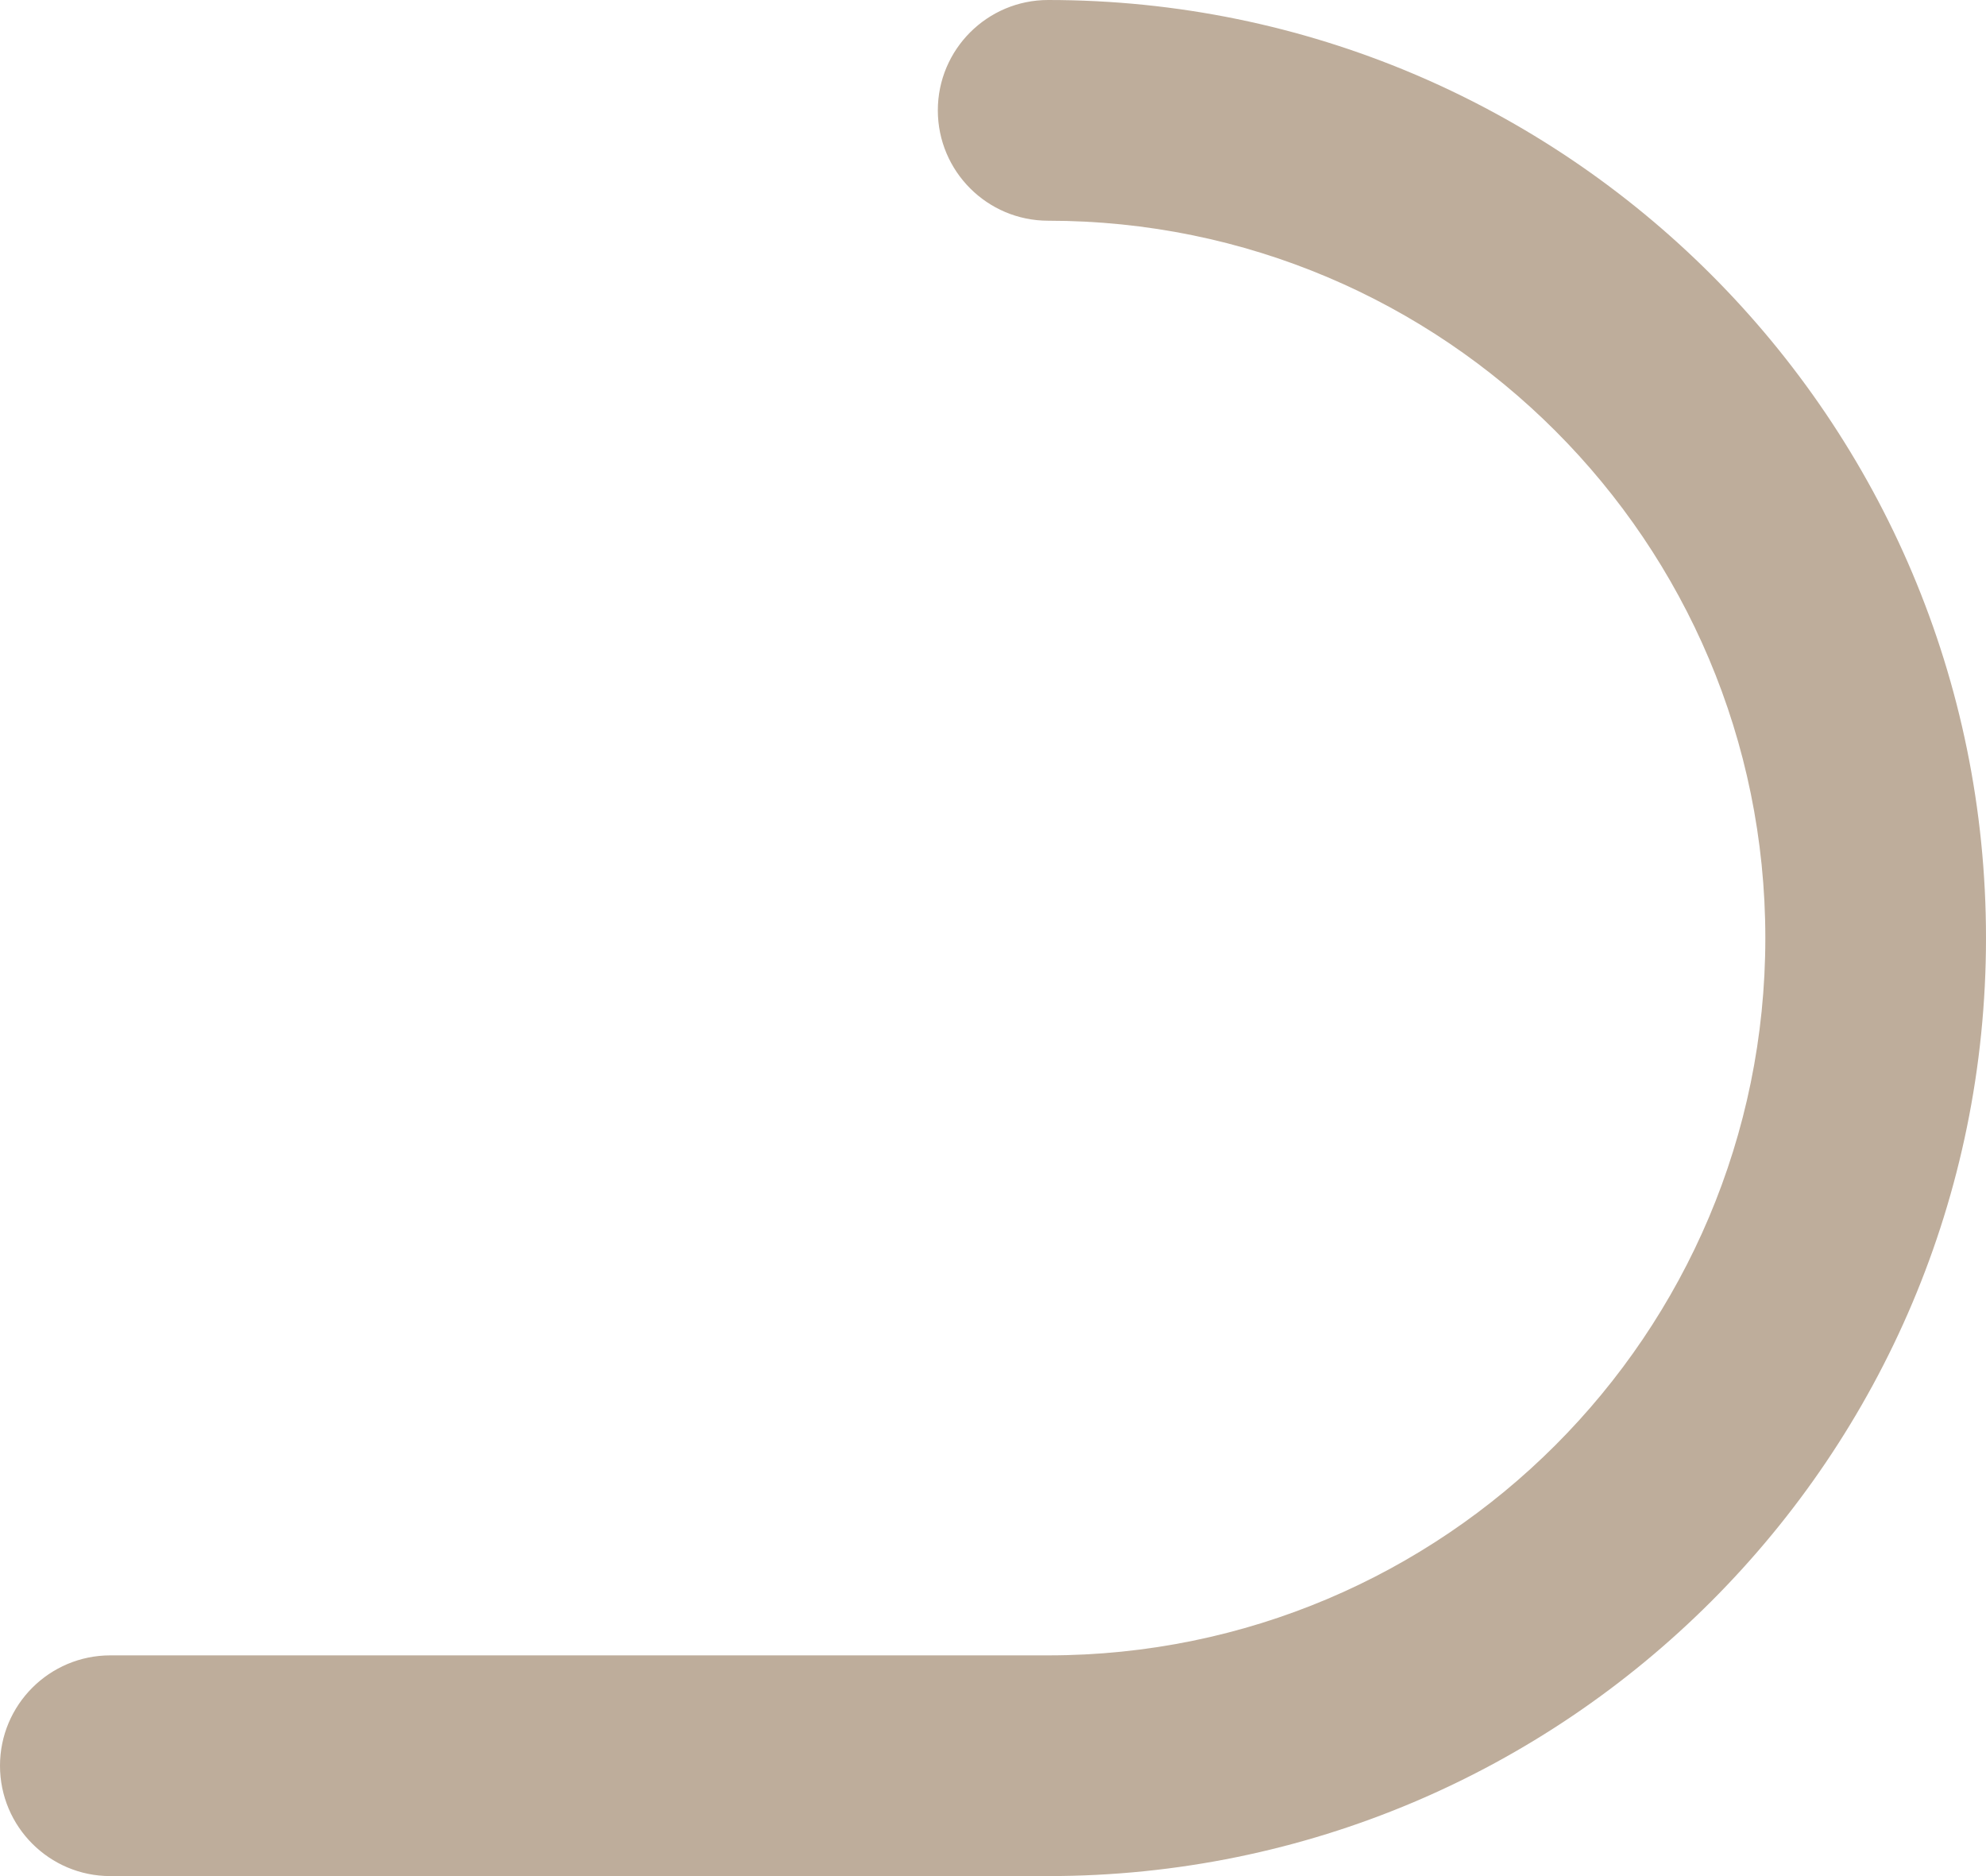 <?xml version="1.0" encoding="utf-8"?>
<svg xmlns="http://www.w3.org/2000/svg" fill="none" height="100%" overflow="visible" preserveAspectRatio="none" style="display: block;" viewBox="0 0 18 17" width="100%">
<path d="M16 8.5C16 4.91 13.09 2 9.5 2C8.948 2 8.5 1.552 8.5 1C8.5 0.448 8.948 0 9.5 0C14.194 0 18 3.806 18 8.5C18 13.194 14.194 17 9.5 17H1C0.448 17 0 16.552 0 16C0 15.448 0.448 15 1 15H9.5C13.09 15 16 12.09 16 8.5Z" fill="#BEAD9B" id="Vector (Stroke)"/>
</svg>